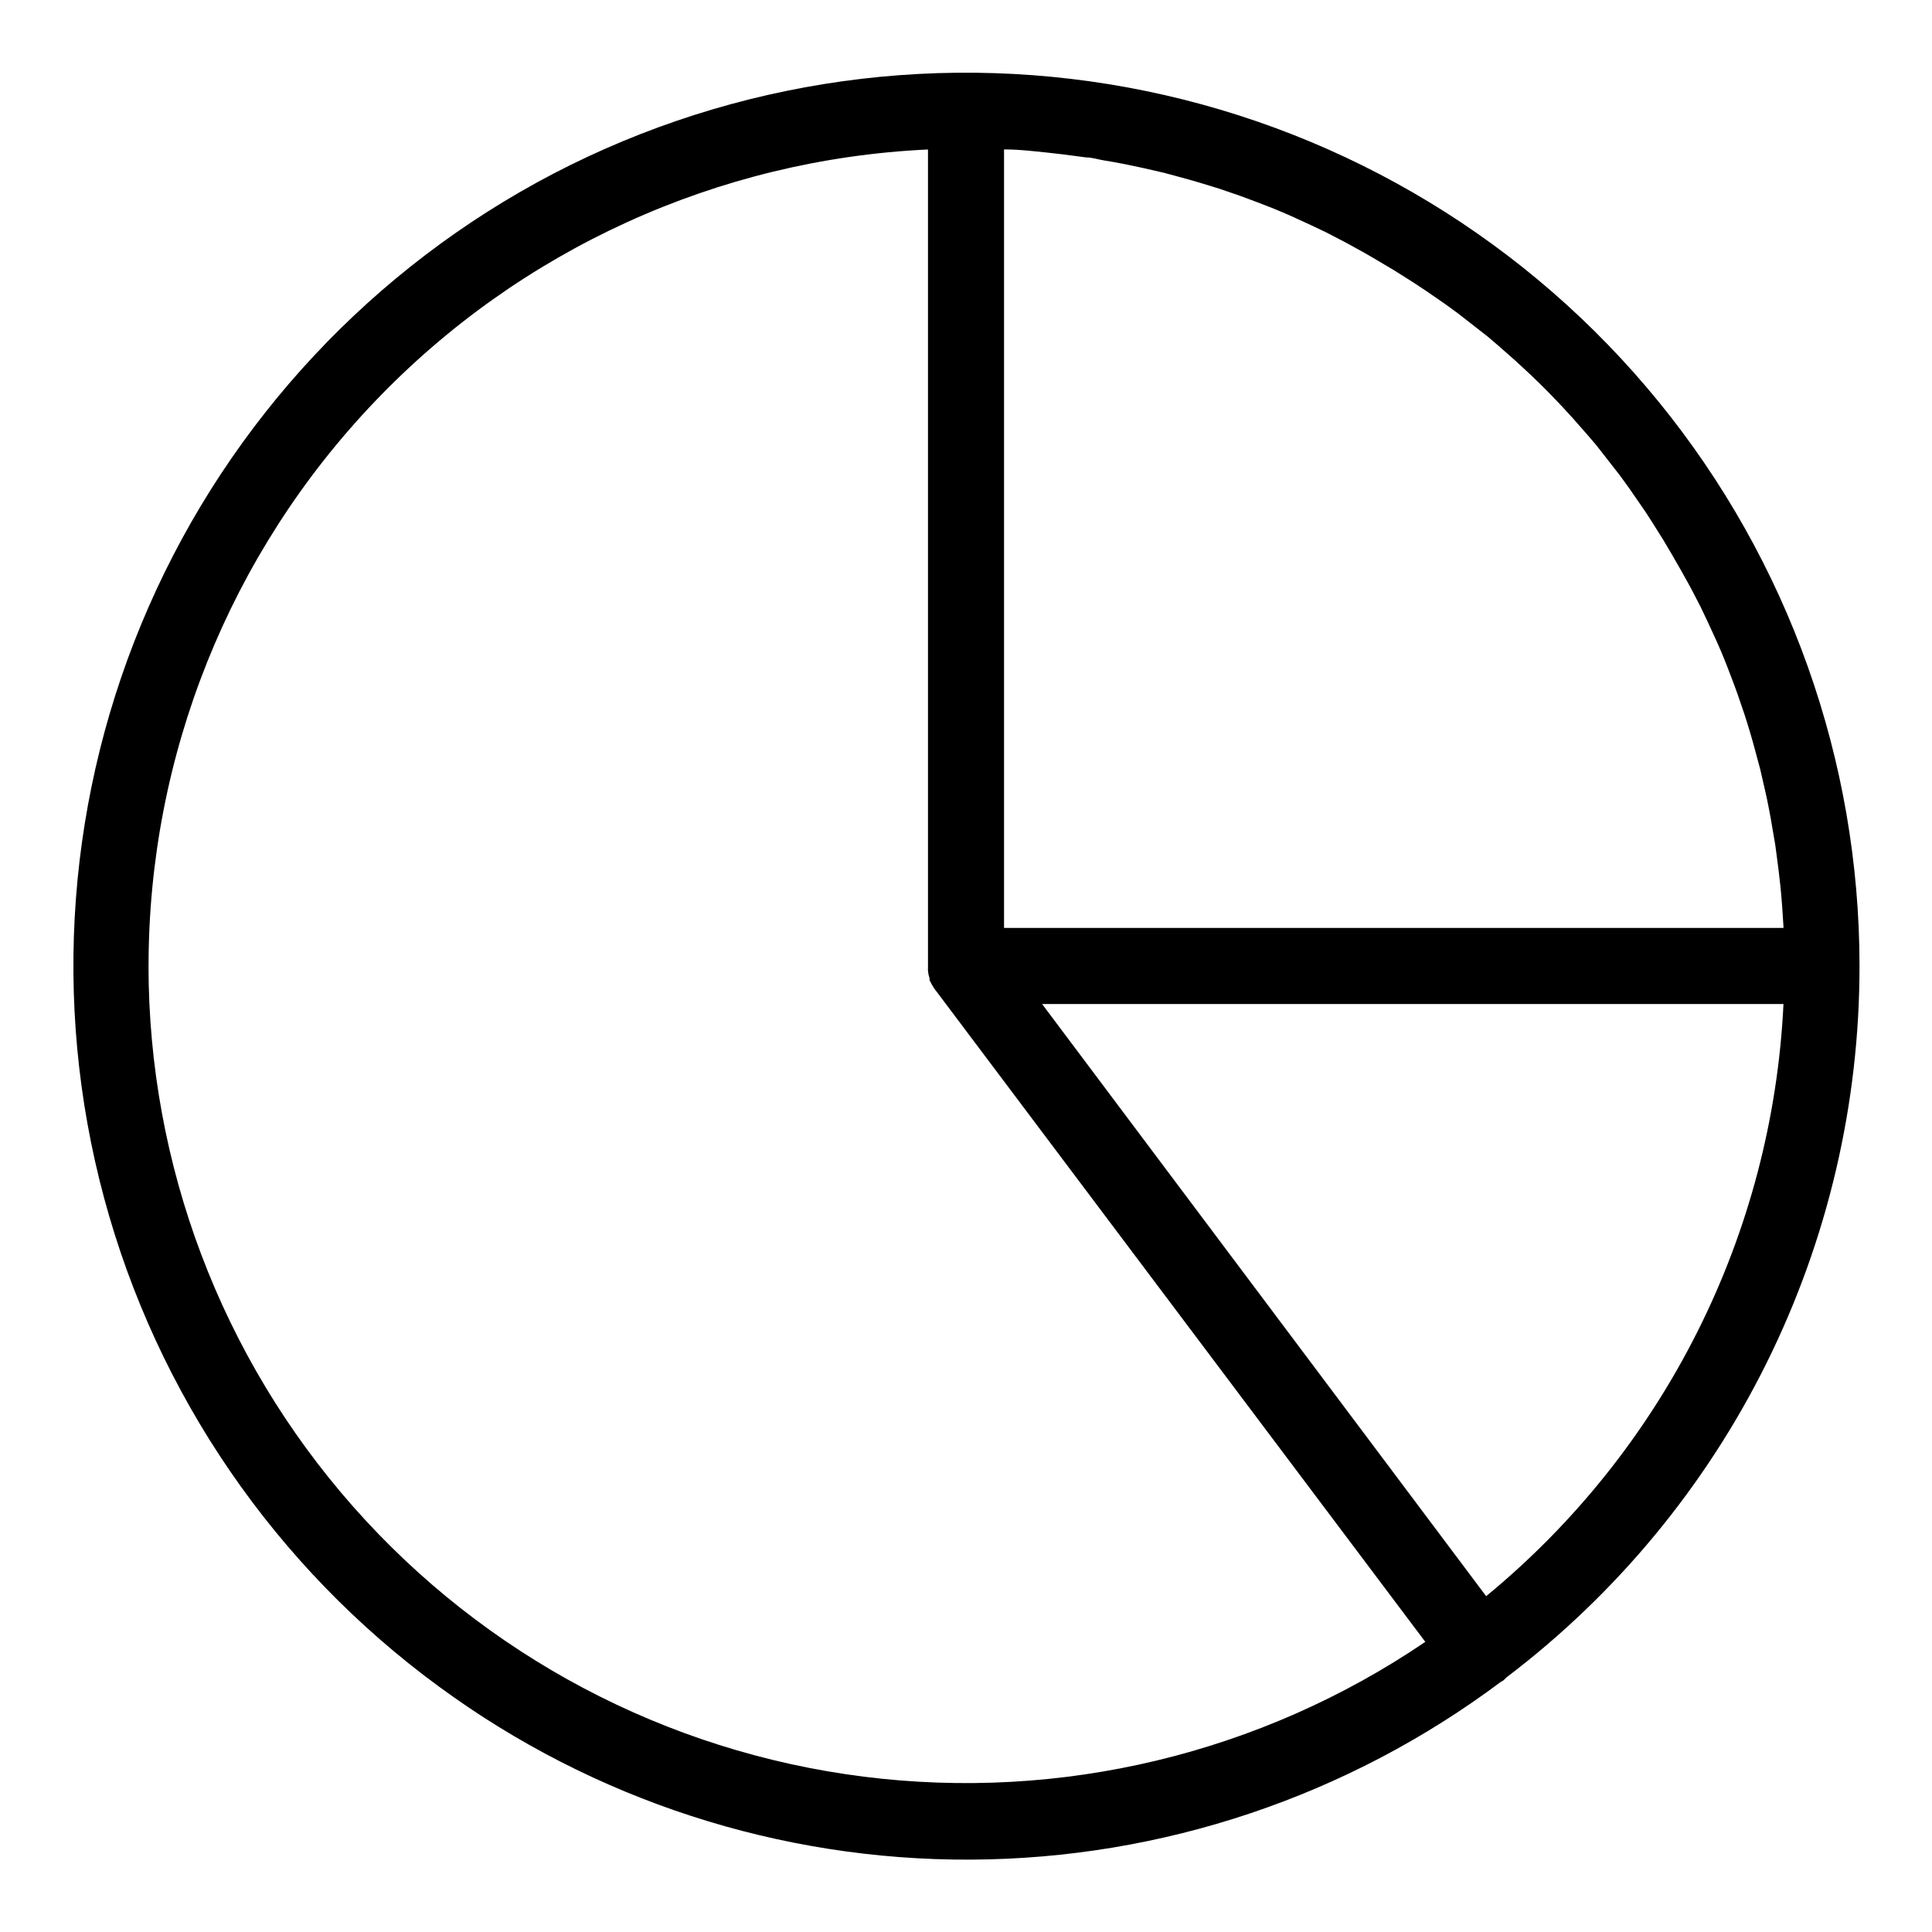 <?xml version="1.0" encoding="UTF-8"?>
<!-- Uploaded to: ICON Repo, www.iconrepo.com, Generator: ICON Repo Mixer Tools -->
<svg fill="#000000" width="800px" height="800px" version="1.1" viewBox="144 144 512 512" xmlns="http://www.w3.org/2000/svg">
 <path d="m636.79 400c-0.012-54.48-18.809-107.29-53.223-149.52-34.414-42.234-82.34-71.309-135.7-82.324-53.352-11.016-108.88-3.297-157.2 21.859-47.781 24.938-85.621 65.434-107.27 114.79-21.652 49.355-25.816 104.62-11.809 156.67 14.008 52.047 45.352 97.754 88.852 129.57 40.84 29.973 90.234 46.02 140.89 45.777 50.656-0.246 99.891-16.77 140.44-47.137l0.504-0.25v-0.004c0.344-0.273 0.664-0.578 0.957-0.906 29.094-22.066 52.68-50.57 68.914-83.277 16.23-32.711 24.668-68.734 24.645-105.25zm-226.71-216.39h0.555c3.578 0 7.152 0.453 10.68 0.805l4.434 0.504 6.144 0.805c1.512 0 2.973 0.504 4.484 0.754 1.512 0.25 3.93 0.656 5.894 1.059l4.535 0.957 5.691 1.309 4.484 1.211c3.375 0.906 6.699 1.914 10.078 2.973l5.441 1.863 4.332 1.613c3.223 1.211 6.398 2.469 9.523 3.879l5.039 2.316 4.133 1.965 5.039 2.621c3.023 1.613 5.996 3.293 8.918 5.039l3.828 2.266 5.039 3.176 3.578 2.367 5.039 3.477 3.324 2.418 5.039 3.93 3.023 2.367c1.812 1.512 3.578 3.074 5.34 4.637 0.754 0.707 1.562 1.309 2.266 2.016h-0.004c5.035 4.531 9.828 9.324 14.359 14.359 0.707 0.707 1.309 1.512 2.016 2.266 1.562 1.762 3.125 3.527 4.637 5.34l2.367 3.023 3.93 5.039 2.418 3.324 3.477 5.039c0.805 1.16 1.613 2.367 2.367 3.578l3.176 5.039 2.266 3.828c1.715 2.922 3.391 5.894 5.039 8.918l2.621 5.039 1.965 4.133c0.805 1.715 1.562 3.426 2.316 5.039 1.41 3.125 2.672 6.297 3.879 9.523 0.555 1.461 1.109 2.871 1.613 4.332 0.504 1.461 1.258 3.629 1.863 5.441 1.059 3.273 2.066 6.602 2.973 10.078l1.211 4.484c0.453 1.914 0.855 3.777 1.309 5.691s0.656 3.023 0.957 4.535c0.301 1.512 0.754 3.93 1.059 5.894 0.301 1.965 0.555 2.973 0.754 4.484 0.203 1.512 0.555 4.133 0.805 6.144 0.25 2.016 0.352 2.922 0.504 4.434 0.352 3.527 0.605 7.106 0.805 10.68v0.297h-206.56zm-226.71 216.39c0.004-55.711 21.469-109.28 59.938-149.57 38.465-40.297 90.977-64.227 146.62-66.816v216.39 0.555-0.004c-0.023 0.254-0.023 0.508 0 0.758 0.059 0.652 0.191 1.293 0.402 1.914 0.031 0.168 0.031 0.336 0 0.504 0.355 0.75 0.758 1.473 1.211 2.168l130.18 173.21c-43.625 29.629-96.559 42.332-148.88 35.719-52.32-6.609-100.43-32.074-135.31-71.625-34.887-39.547-54.145-90.461-54.172-143.2zm354.48 167.01-117.69-156.94h196.48c-1.453 30.211-9.211 59.781-22.785 86.812-13.57 27.027-32.648 50.914-56.012 70.125z"/>
</svg>